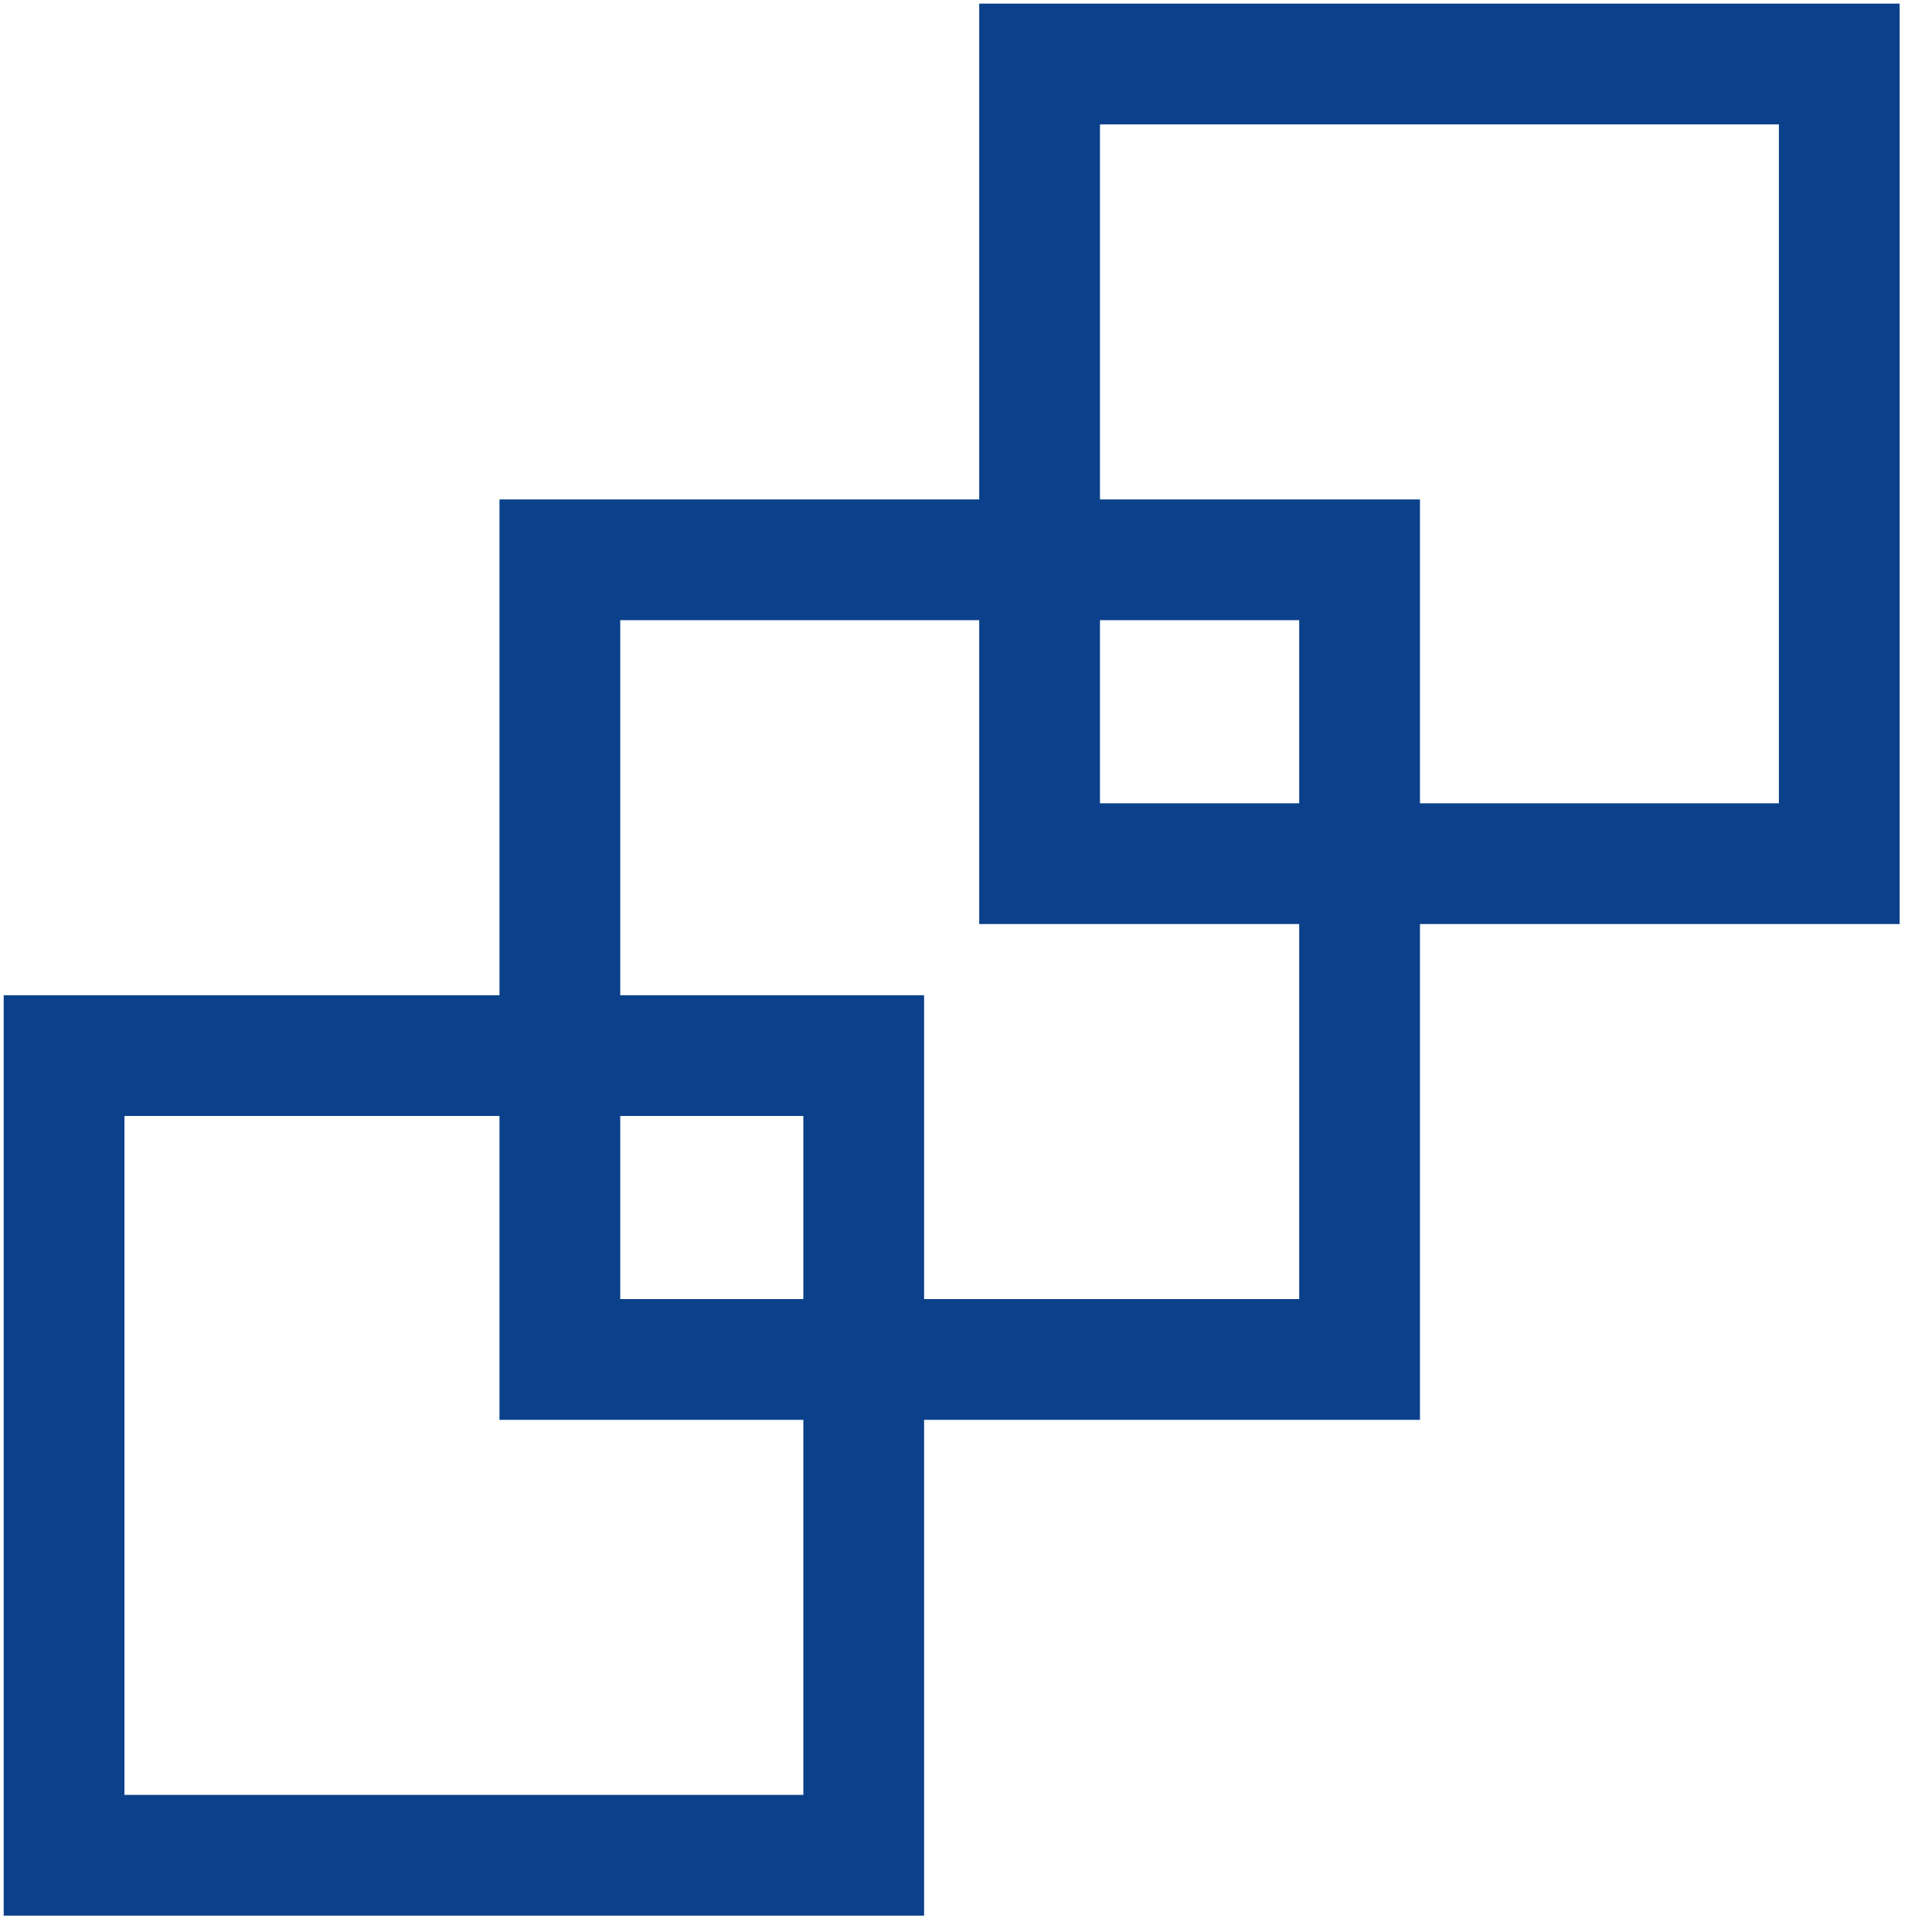 <svg width="32" height="32" viewBox="0 0 32 32" fill="none" xmlns="http://www.w3.org/2000/svg">
<g clip-path="url(#clip0_4_3060)">
<path d="M9.273 9.272H22.519V22.517H9.273V9.272Z" stroke="#0B408B" stroke-width="2"/>
<path d="M14.306 17.484H1.061V30.729H14.306V17.484Z" stroke="#0B408B" stroke-width="2"/>
<path d="M30.464 1.06H17.219V14.305H30.464V1.06Z" stroke="#0B408B" stroke-width="2"/>
</g>
<defs>
<clipPath id="clip0_4_3060">
<rect width="32" height="32" fill="white"/>
</clipPath>
</defs>
</svg>

